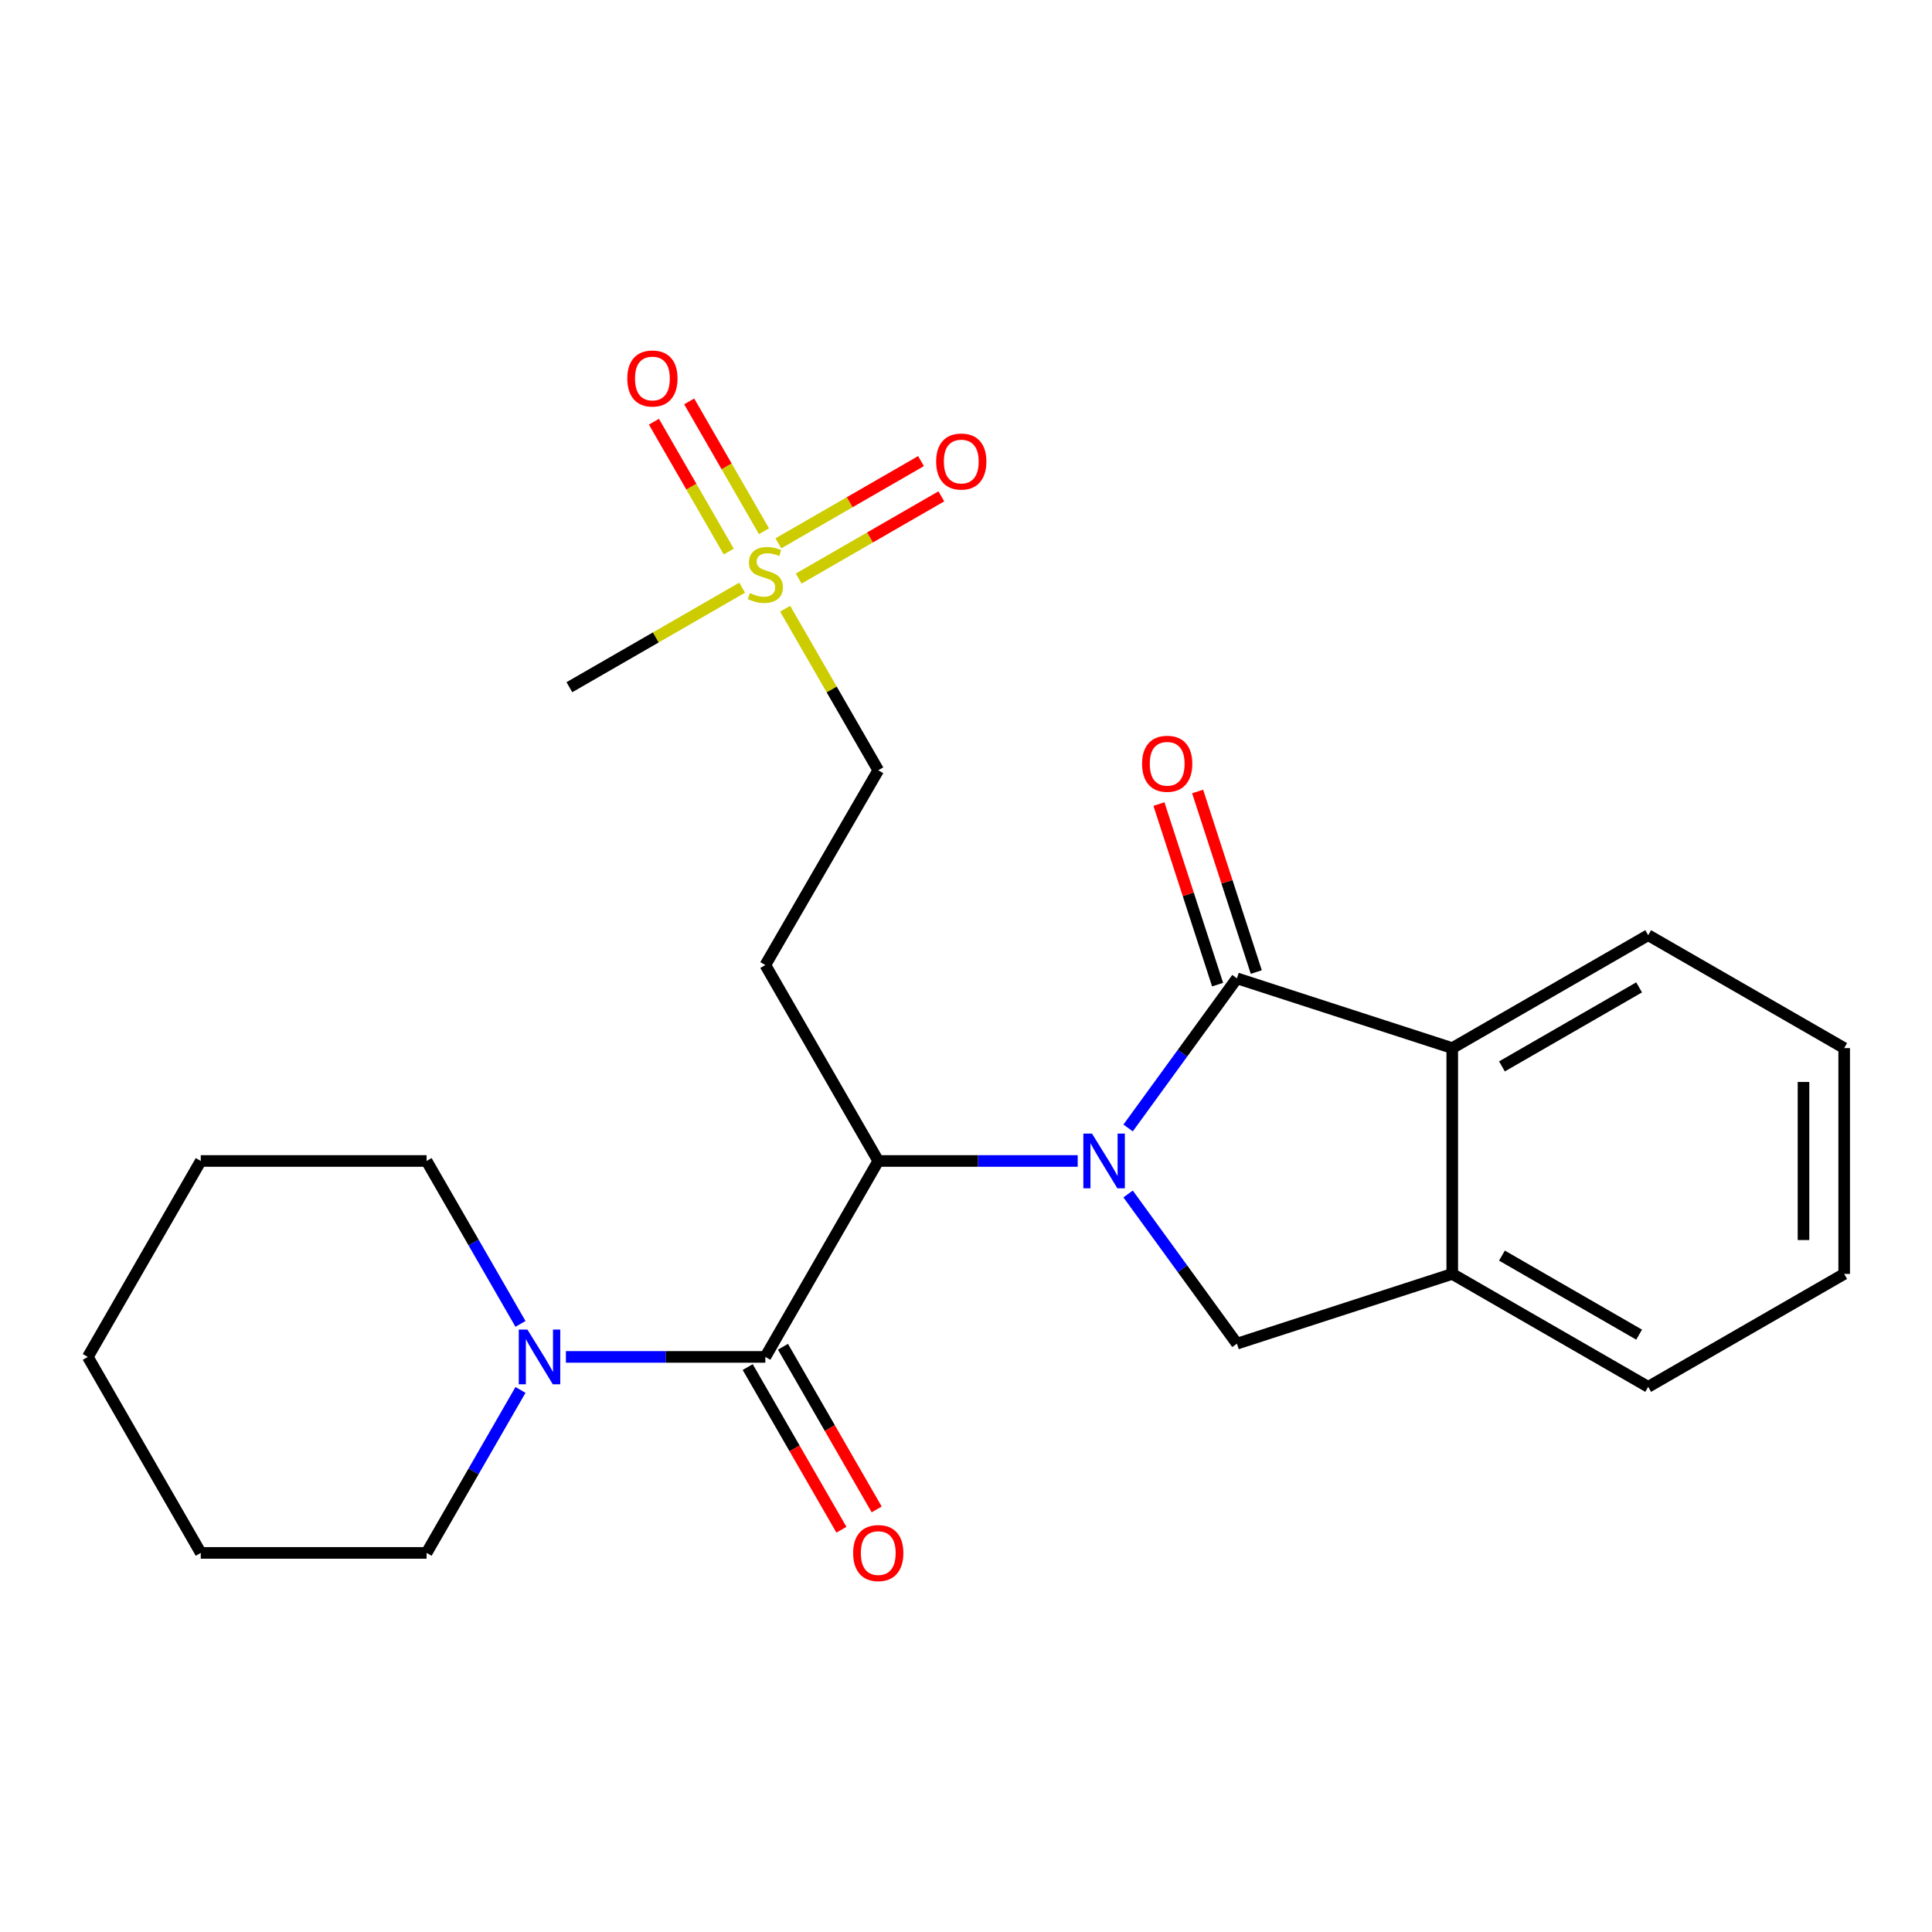 <?xml version='1.0' encoding='iso-8859-1'?>
<svg version='1.1' baseProfile='full'
              xmlns='http://www.w3.org/2000/svg'
                      xmlns:rdkit='http://www.rdkit.org/xml'
                      xmlns:xlink='http://www.w3.org/1999/xlink'
                  xml:space='preserve'
width='1000px' height='1000px' viewBox='0 0 1000 1000'>
<!-- END OF HEADER -->
<rect style='opacity:1.0;fill:#FFFFFF;stroke:none' width='1000' height='1000' x='0' y='0'> </rect>
<path class='bond-0' d='M 583.906,583.833 L 612.072,545.11' style='fill:none;fill-rule:evenodd;stroke:#0000FF;stroke-width:6px;stroke-linecap:butt;stroke-linejoin:miter;stroke-opacity:1' />
<path class='bond-0' d='M 612.072,545.11 L 640.237,506.387' style='fill:none;fill-rule:evenodd;stroke:#000000;stroke-width:6px;stroke-linecap:butt;stroke-linejoin:miter;stroke-opacity:1' />
<path class='bond-1' d='M 557.819,600.915 L 506.202,600.915' style='fill:none;fill-rule:evenodd;stroke:#0000FF;stroke-width:6px;stroke-linecap:butt;stroke-linejoin:miter;stroke-opacity:1' />
<path class='bond-1' d='M 506.202,600.915 L 454.584,600.915' style='fill:none;fill-rule:evenodd;stroke:#000000;stroke-width:6px;stroke-linecap:butt;stroke-linejoin:miter;stroke-opacity:1' />
<path class='bond-4' d='M 583.902,617.998 L 612.07,656.739' style='fill:none;fill-rule:evenodd;stroke:#0000FF;stroke-width:6px;stroke-linecap:butt;stroke-linejoin:miter;stroke-opacity:1' />
<path class='bond-4' d='M 612.07,656.739 L 640.237,695.479' style='fill:none;fill-rule:evenodd;stroke:#000000;stroke-width:6px;stroke-linecap:butt;stroke-linejoin:miter;stroke-opacity:1' />
<path class='bond-5' d='M 640.237,506.387 L 751.683,542.49' style='fill:none;fill-rule:evenodd;stroke:#000000;stroke-width:6px;stroke-linecap:butt;stroke-linejoin:miter;stroke-opacity:1' />
<path class='bond-9' d='M 650.251,503.134 L 635.071,456.404' style='fill:none;fill-rule:evenodd;stroke:#000000;stroke-width:6px;stroke-linecap:butt;stroke-linejoin:miter;stroke-opacity:1' />
<path class='bond-9' d='M 635.071,456.404 L 619.892,409.674' style='fill:none;fill-rule:evenodd;stroke:#FF0000;stroke-width:6px;stroke-linecap:butt;stroke-linejoin:miter;stroke-opacity:1' />
<path class='bond-9' d='M 630.223,509.64 L 615.043,462.91' style='fill:none;fill-rule:evenodd;stroke:#000000;stroke-width:6px;stroke-linecap:butt;stroke-linejoin:miter;stroke-opacity:1' />
<path class='bond-9' d='M 615.043,462.91 L 599.863,416.18' style='fill:none;fill-rule:evenodd;stroke:#FF0000;stroke-width:6px;stroke-linecap:butt;stroke-linejoin:miter;stroke-opacity:1' />
<path class='bond-2' d='M 454.584,600.915 L 396.135,702.335' style='fill:none;fill-rule:evenodd;stroke:#000000;stroke-width:6px;stroke-linecap:butt;stroke-linejoin:miter;stroke-opacity:1' />
<path class='bond-8' d='M 454.584,600.915 L 396.135,499.508' style='fill:none;fill-rule:evenodd;stroke:#000000;stroke-width:6px;stroke-linecap:butt;stroke-linejoin:miter;stroke-opacity:1' />
<path class='bond-6' d='M 396.135,702.335 L 344.523,702.335' style='fill:none;fill-rule:evenodd;stroke:#000000;stroke-width:6px;stroke-linecap:butt;stroke-linejoin:miter;stroke-opacity:1' />
<path class='bond-6' d='M 344.523,702.335 L 292.912,702.335' style='fill:none;fill-rule:evenodd;stroke:#0000FF;stroke-width:6px;stroke-linecap:butt;stroke-linejoin:miter;stroke-opacity:1' />
<path class='bond-12' d='M 387.012,707.592 L 411.268,749.69' style='fill:none;fill-rule:evenodd;stroke:#000000;stroke-width:6px;stroke-linecap:butt;stroke-linejoin:miter;stroke-opacity:1' />
<path class='bond-12' d='M 411.268,749.69 L 435.524,791.788' style='fill:none;fill-rule:evenodd;stroke:#FF0000;stroke-width:6px;stroke-linecap:butt;stroke-linejoin:miter;stroke-opacity:1' />
<path class='bond-12' d='M 405.259,697.078 L 429.514,739.176' style='fill:none;fill-rule:evenodd;stroke:#000000;stroke-width:6px;stroke-linecap:butt;stroke-linejoin:miter;stroke-opacity:1' />
<path class='bond-12' d='M 429.514,739.176 L 453.77,781.274' style='fill:none;fill-rule:evenodd;stroke:#FF0000;stroke-width:6px;stroke-linecap:butt;stroke-linejoin:miter;stroke-opacity:1' />
<path class='bond-3' d='M 406.397,315.071 L 430.491,356.878' style='fill:none;fill-rule:evenodd;stroke:#CCCC00;stroke-width:6px;stroke-linecap:butt;stroke-linejoin:miter;stroke-opacity:1' />
<path class='bond-3' d='M 430.491,356.878 L 454.584,398.685' style='fill:none;fill-rule:evenodd;stroke:#000000;stroke-width:6px;stroke-linecap:butt;stroke-linejoin:miter;stroke-opacity:1' />
<path class='bond-10' d='M 395.437,274.962 L 376.077,241.361' style='fill:none;fill-rule:evenodd;stroke:#CCCC00;stroke-width:6px;stroke-linecap:butt;stroke-linejoin:miter;stroke-opacity:1' />
<path class='bond-10' d='M 376.077,241.361 L 356.717,207.761' style='fill:none;fill-rule:evenodd;stroke:#FF0000;stroke-width:6px;stroke-linecap:butt;stroke-linejoin:miter;stroke-opacity:1' />
<path class='bond-10' d='M 377.19,285.475 L 357.83,251.874' style='fill:none;fill-rule:evenodd;stroke:#CCCC00;stroke-width:6px;stroke-linecap:butt;stroke-linejoin:miter;stroke-opacity:1' />
<path class='bond-10' d='M 357.83,251.874 L 338.471,218.274' style='fill:none;fill-rule:evenodd;stroke:#FF0000;stroke-width:6px;stroke-linecap:butt;stroke-linejoin:miter;stroke-opacity:1' />
<path class='bond-11' d='M 413.4,299.466 L 450.317,278.187' style='fill:none;fill-rule:evenodd;stroke:#CCCC00;stroke-width:6px;stroke-linecap:butt;stroke-linejoin:miter;stroke-opacity:1' />
<path class='bond-11' d='M 450.317,278.187 L 487.233,256.908' style='fill:none;fill-rule:evenodd;stroke:#FF0000;stroke-width:6px;stroke-linecap:butt;stroke-linejoin:miter;stroke-opacity:1' />
<path class='bond-11' d='M 402.884,281.222 L 439.8,259.943' style='fill:none;fill-rule:evenodd;stroke:#CCCC00;stroke-width:6px;stroke-linecap:butt;stroke-linejoin:miter;stroke-opacity:1' />
<path class='bond-11' d='M 439.8,259.943 L 476.717,238.663' style='fill:none;fill-rule:evenodd;stroke:#FF0000;stroke-width:6px;stroke-linecap:butt;stroke-linejoin:miter;stroke-opacity:1' />
<path class='bond-14' d='M 384.129,304.183 L 339.422,329.943' style='fill:none;fill-rule:evenodd;stroke:#CCCC00;stroke-width:6px;stroke-linecap:butt;stroke-linejoin:miter;stroke-opacity:1' />
<path class='bond-14' d='M 339.422,329.943 L 294.716,355.702' style='fill:none;fill-rule:evenodd;stroke:#000000;stroke-width:6px;stroke-linecap:butt;stroke-linejoin:miter;stroke-opacity:1' />
<path class='bond-7' d='M 640.237,695.479 L 751.683,659.376' style='fill:none;fill-rule:evenodd;stroke:#000000;stroke-width:6px;stroke-linecap:butt;stroke-linejoin:miter;stroke-opacity:1' />
<path class='bond-17' d='M 751.683,542.49 L 853.102,484.053' style='fill:none;fill-rule:evenodd;stroke:#000000;stroke-width:6px;stroke-linecap:butt;stroke-linejoin:miter;stroke-opacity:1' />
<path class='bond-17' d='M 777.409,551.971 L 848.403,511.065' style='fill:none;fill-rule:evenodd;stroke:#000000;stroke-width:6px;stroke-linecap:butt;stroke-linejoin:miter;stroke-opacity:1' />
<path class='bond-24' d='M 751.683,542.49 L 751.683,659.376' style='fill:none;fill-rule:evenodd;stroke:#000000;stroke-width:6px;stroke-linecap:butt;stroke-linejoin:miter;stroke-opacity:1' />
<path class='bond-15' d='M 269.404,719.422 L 245.103,761.6' style='fill:none;fill-rule:evenodd;stroke:#0000FF;stroke-width:6px;stroke-linecap:butt;stroke-linejoin:miter;stroke-opacity:1' />
<path class='bond-15' d='M 245.103,761.6 L 220.801,803.778' style='fill:none;fill-rule:evenodd;stroke:#000000;stroke-width:6px;stroke-linecap:butt;stroke-linejoin:miter;stroke-opacity:1' />
<path class='bond-16' d='M 269.403,685.249 L 245.102,643.082' style='fill:none;fill-rule:evenodd;stroke:#0000FF;stroke-width:6px;stroke-linecap:butt;stroke-linejoin:miter;stroke-opacity:1' />
<path class='bond-16' d='M 245.102,643.082 L 220.801,600.915' style='fill:none;fill-rule:evenodd;stroke:#000000;stroke-width:6px;stroke-linecap:butt;stroke-linejoin:miter;stroke-opacity:1' />
<path class='bond-18' d='M 751.683,659.376 L 853.102,717.825' style='fill:none;fill-rule:evenodd;stroke:#000000;stroke-width:6px;stroke-linecap:butt;stroke-linejoin:miter;stroke-opacity:1' />
<path class='bond-18' d='M 777.411,649.898 L 848.404,690.812' style='fill:none;fill-rule:evenodd;stroke:#000000;stroke-width:6px;stroke-linecap:butt;stroke-linejoin:miter;stroke-opacity:1' />
<path class='bond-13' d='M 396.135,499.508 L 454.584,398.685' style='fill:none;fill-rule:evenodd;stroke:#000000;stroke-width:6px;stroke-linecap:butt;stroke-linejoin:miter;stroke-opacity:1' />
<path class='bond-19' d='M 220.801,803.778 L 103.915,803.778' style='fill:none;fill-rule:evenodd;stroke:#000000;stroke-width:6px;stroke-linecap:butt;stroke-linejoin:miter;stroke-opacity:1' />
<path class='bond-20' d='M 220.801,600.915 L 103.915,600.915' style='fill:none;fill-rule:evenodd;stroke:#000000;stroke-width:6px;stroke-linecap:butt;stroke-linejoin:miter;stroke-opacity:1' />
<path class='bond-21' d='M 853.102,484.053 L 954.545,542.49' style='fill:none;fill-rule:evenodd;stroke:#000000;stroke-width:6px;stroke-linecap:butt;stroke-linejoin:miter;stroke-opacity:1' />
<path class='bond-22' d='M 853.102,717.825 L 954.545,659.376' style='fill:none;fill-rule:evenodd;stroke:#000000;stroke-width:6px;stroke-linecap:butt;stroke-linejoin:miter;stroke-opacity:1' />
<path class='bond-26' d='M 103.915,803.778 L 45.455,702.335' style='fill:none;fill-rule:evenodd;stroke:#000000;stroke-width:6px;stroke-linecap:butt;stroke-linejoin:miter;stroke-opacity:1' />
<path class='bond-23' d='M 103.915,600.915 L 45.455,702.335' style='fill:none;fill-rule:evenodd;stroke:#000000;stroke-width:6px;stroke-linecap:butt;stroke-linejoin:miter;stroke-opacity:1' />
<path class='bond-25' d='M 954.545,542.49 L 954.545,659.376' style='fill:none;fill-rule:evenodd;stroke:#000000;stroke-width:6px;stroke-linecap:butt;stroke-linejoin:miter;stroke-opacity:1' />
<path class='bond-25' d='M 933.487,560.023 L 933.487,641.843' style='fill:none;fill-rule:evenodd;stroke:#000000;stroke-width:6px;stroke-linecap:butt;stroke-linejoin:miter;stroke-opacity:1' />
<path  class='atom-0' d='M 565.222 586.755
L 574.502 601.755
Q 575.422 603.235, 576.902 605.915
Q 578.382 608.595, 578.462 608.755
L 578.462 586.755
L 582.222 586.755
L 582.222 615.075
L 578.342 615.075
L 568.382 598.675
Q 567.222 596.755, 565.982 594.555
Q 564.782 592.355, 564.422 591.675
L 564.422 615.075
L 560.742 615.075
L 560.742 586.755
L 565.222 586.755
' fill='#0000FF'/>
<path  class='atom-4' d='M 388.135 306.985
Q 388.455 307.105, 389.775 307.665
Q 391.095 308.225, 392.535 308.585
Q 394.015 308.905, 395.455 308.905
Q 398.135 308.905, 399.695 307.625
Q 401.255 306.305, 401.255 304.025
Q 401.255 302.465, 400.455 301.505
Q 399.695 300.545, 398.495 300.025
Q 397.295 299.505, 395.295 298.905
Q 392.775 298.145, 391.255 297.425
Q 389.775 296.705, 388.695 295.185
Q 387.655 293.665, 387.655 291.105
Q 387.655 287.545, 390.055 285.345
Q 392.495 283.145, 397.295 283.145
Q 400.575 283.145, 404.295 284.705
L 403.375 287.785
Q 399.975 286.385, 397.415 286.385
Q 394.655 286.385, 393.135 287.545
Q 391.615 288.665, 391.655 290.625
Q 391.655 292.145, 392.415 293.065
Q 393.215 293.985, 394.335 294.505
Q 395.495 295.025, 397.415 295.625
Q 399.975 296.425, 401.495 297.225
Q 403.015 298.025, 404.095 299.665
Q 405.215 301.265, 405.215 304.025
Q 405.215 307.945, 402.575 310.065
Q 399.975 312.145, 395.615 312.145
Q 393.095 312.145, 391.175 311.585
Q 389.295 311.065, 387.055 310.145
L 388.135 306.985
' fill='#CCCC00'/>
<path  class='atom-7' d='M 272.99 688.175
L 282.27 703.175
Q 283.19 704.655, 284.67 707.335
Q 286.15 710.015, 286.23 710.175
L 286.23 688.175
L 289.99 688.175
L 289.99 716.495
L 286.11 716.495
L 276.15 700.095
Q 274.99 698.175, 273.75 695.975
Q 272.55 693.775, 272.19 693.095
L 272.19 716.495
L 268.51 716.495
L 268.51 688.175
L 272.99 688.175
' fill='#0000FF'/>
<path  class='atom-10' d='M 591.134 395.325
Q 591.134 388.525, 594.494 384.725
Q 597.854 380.925, 604.134 380.925
Q 610.414 380.925, 613.774 384.725
Q 617.134 388.525, 617.134 395.325
Q 617.134 402.205, 613.734 406.125
Q 610.334 410.005, 604.134 410.005
Q 597.894 410.005, 594.494 406.125
Q 591.134 402.245, 591.134 395.325
M 604.134 406.805
Q 608.454 406.805, 610.774 403.925
Q 613.134 401.005, 613.134 395.325
Q 613.134 389.765, 610.774 386.965
Q 608.454 384.125, 604.134 384.125
Q 599.814 384.125, 597.454 386.925
Q 595.134 389.725, 595.134 395.325
Q 595.134 401.045, 597.454 403.925
Q 599.814 406.805, 604.134 406.805
' fill='#FF0000'/>
<path  class='atom-11' d='M 324.687 195.902
Q 324.687 189.102, 328.047 185.302
Q 331.407 181.502, 337.687 181.502
Q 343.967 181.502, 347.327 185.302
Q 350.687 189.102, 350.687 195.902
Q 350.687 202.782, 347.287 206.702
Q 343.887 210.582, 337.687 210.582
Q 331.447 210.582, 328.047 206.702
Q 324.687 202.822, 324.687 195.902
M 337.687 207.382
Q 342.007 207.382, 344.327 204.502
Q 346.687 201.582, 346.687 195.902
Q 346.687 190.342, 344.327 187.542
Q 342.007 184.702, 337.687 184.702
Q 333.367 184.702, 331.007 187.502
Q 328.687 190.302, 328.687 195.902
Q 328.687 201.622, 331.007 204.502
Q 333.367 207.382, 337.687 207.382
' fill='#FF0000'/>
<path  class='atom-12' d='M 484.555 238.885
Q 484.555 232.085, 487.915 228.285
Q 491.275 224.485, 497.555 224.485
Q 503.835 224.485, 507.195 228.285
Q 510.555 232.085, 510.555 238.885
Q 510.555 245.765, 507.155 249.685
Q 503.755 253.565, 497.555 253.565
Q 491.315 253.565, 487.915 249.685
Q 484.555 245.805, 484.555 238.885
M 497.555 250.365
Q 501.875 250.365, 504.195 247.485
Q 506.555 244.565, 506.555 238.885
Q 506.555 233.325, 504.195 230.525
Q 501.875 227.685, 497.555 227.685
Q 493.235 227.685, 490.875 230.485
Q 488.555 233.285, 488.555 238.885
Q 488.555 244.605, 490.875 247.485
Q 493.235 250.365, 497.555 250.365
' fill='#FF0000'/>
<path  class='atom-13' d='M 441.584 803.858
Q 441.584 797.058, 444.944 793.258
Q 448.304 789.458, 454.584 789.458
Q 460.864 789.458, 464.224 793.258
Q 467.584 797.058, 467.584 803.858
Q 467.584 810.738, 464.184 814.658
Q 460.784 818.538, 454.584 818.538
Q 448.344 818.538, 444.944 814.658
Q 441.584 810.778, 441.584 803.858
M 454.584 815.338
Q 458.904 815.338, 461.224 812.458
Q 463.584 809.538, 463.584 803.858
Q 463.584 798.298, 461.224 795.498
Q 458.904 792.658, 454.584 792.658
Q 450.264 792.658, 447.904 795.458
Q 445.584 798.258, 445.584 803.858
Q 445.584 809.578, 447.904 812.458
Q 450.264 815.338, 454.584 815.338
' fill='#FF0000'/>
</svg>
